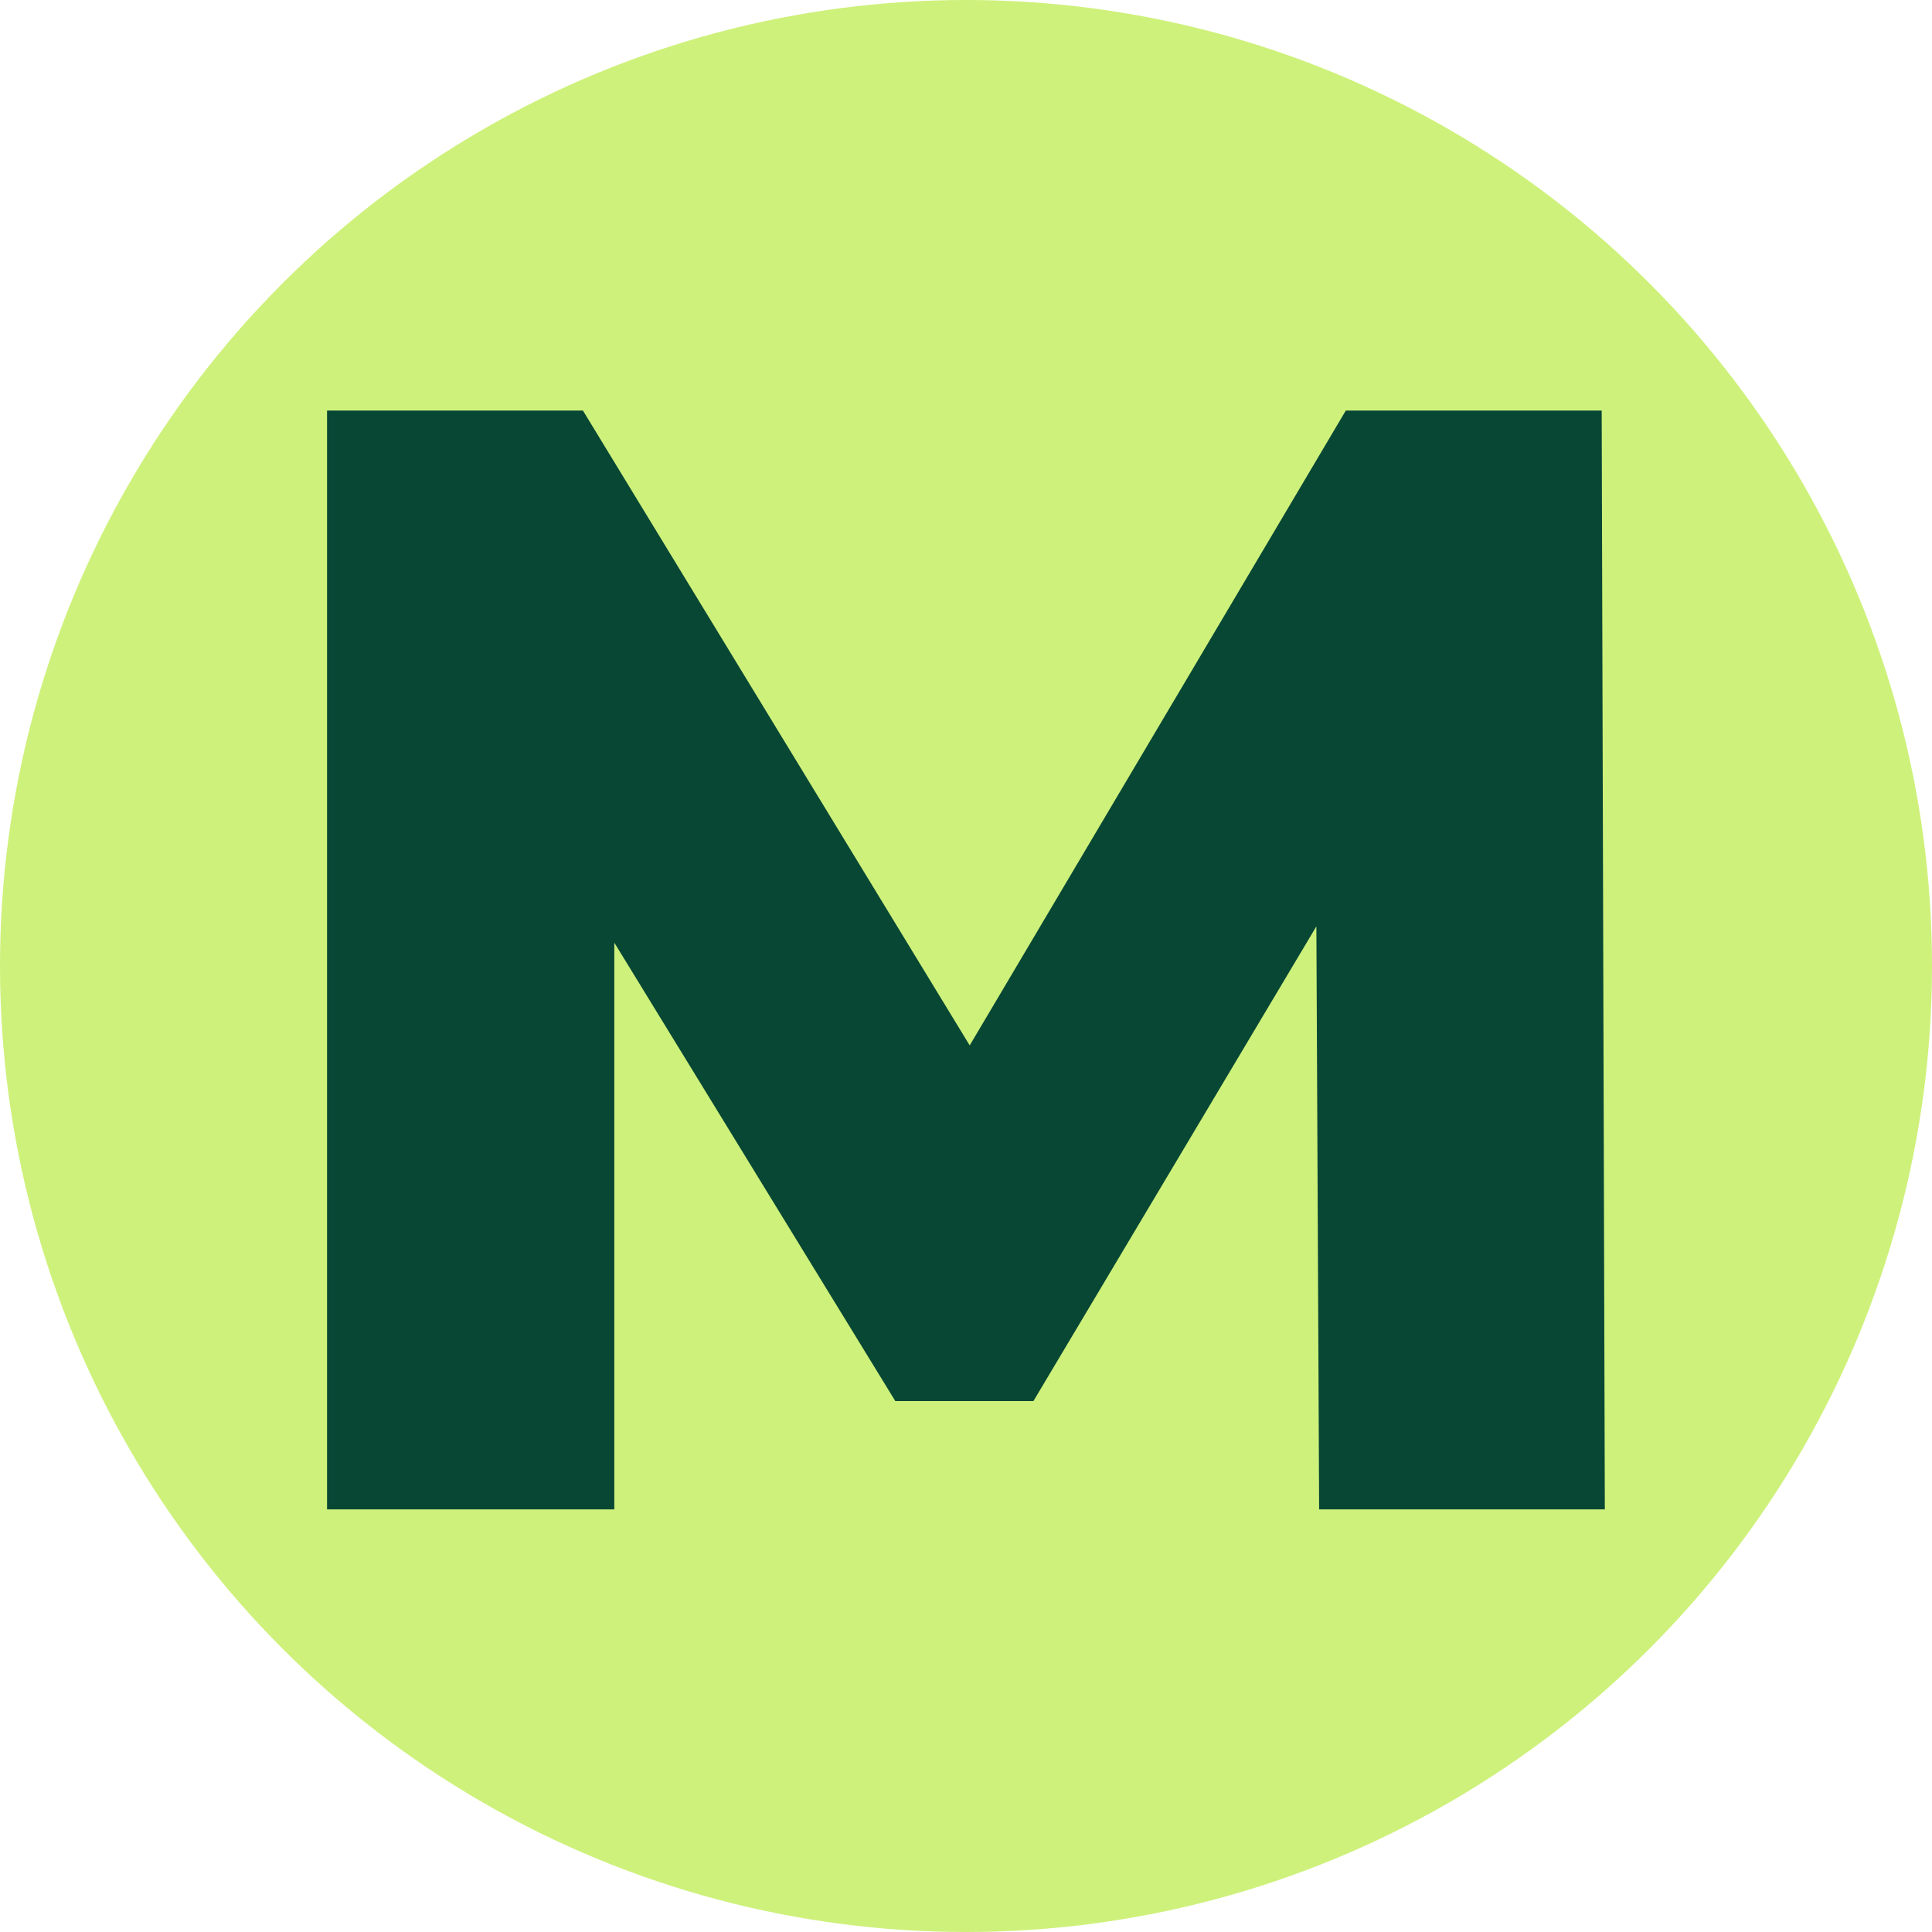 <svg width="32" height="32" viewBox="0 0 32 32" fill="none" xmlns="http://www.w3.org/2000/svg">
<g clip-path="url(#clip0_9_2)">
<circle cx="16" cy="16" r="16" fill="#CEF17B"/>
<path d="M5.417 25V6.8H9.655L17.195 19.176H14.959L22.291 6.8H26.529L26.581 25H21.849L21.797 14.002H22.603L17.117 23.206H14.829L9.187 14.002H10.175V25H5.417Z" fill="#084734"/>
</g>
<defs>
<clipPath id="clip0_9_2">
<rect width="32" height="32" fill="white"/>
</clipPath>
</defs>
</svg>
